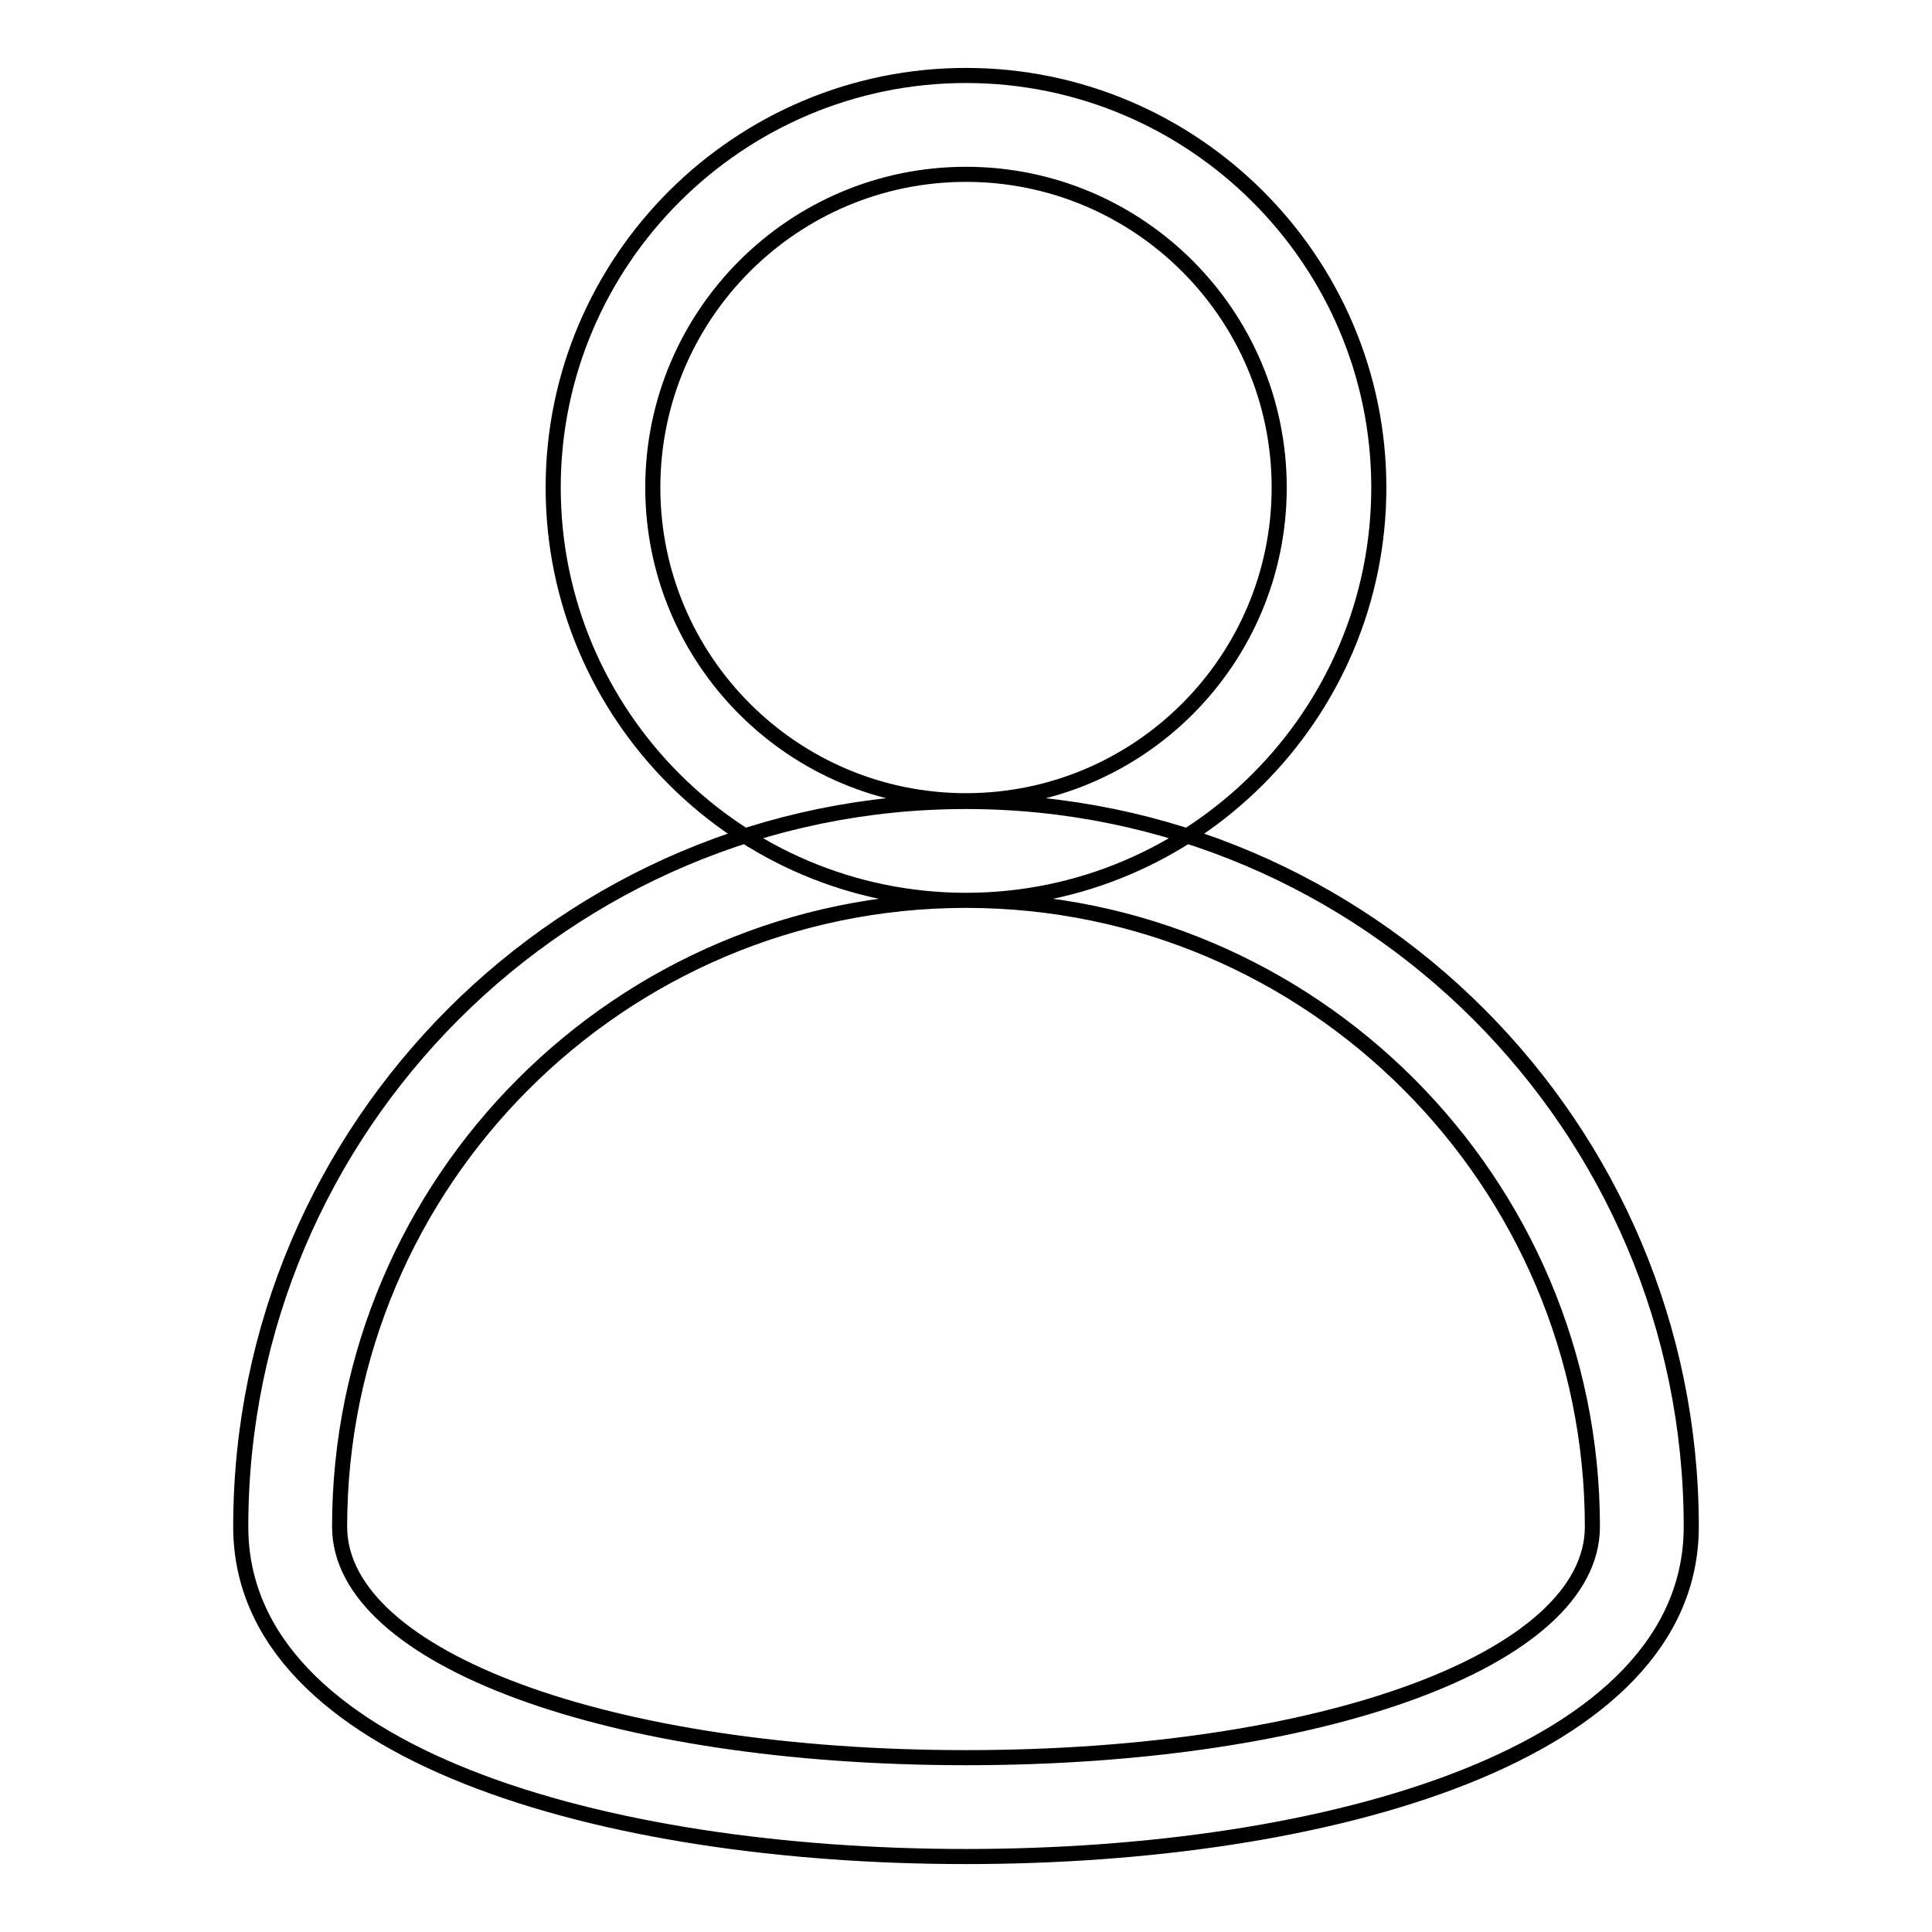 <?xml version="1.0" encoding="utf-8"?>
<!-- Svg Vector Icons : http://www.onlinewebfonts.com/icon -->
<!DOCTYPE svg PUBLIC "-//W3C//DTD SVG 1.1//EN" "http://www.w3.org/Graphics/SVG/1.1/DTD/svg11.dtd">
<svg version="1.1" xmlns="http://www.w3.org/2000/svg" xmlns:xlink="http://www.w3.org/1999/xlink" x="0px" y="0px" viewBox="0 0 256 256" enable-background="new 0 0 256 256" xml:space="preserve">
<g> <path stroke-width="2" fill-opacity="0" stroke="#000000"  d="M128,119.3c-30.1,0-54.7-24.5-54.7-54.7C73.3,34.5,97.9,10,128,10s54.7,24.5,54.7,54.6 C182.7,94.8,158.1,119.3,128,119.3z M128,23.1c-22.9,0-41.5,18.6-41.5,41.5c0,22.9,18.6,41.5,41.5,41.5c22.9,0,41.5-18.6,41.5-41.5 C169.5,41.7,150.9,23.1,128,23.1z M128,246c-47.9,0-96.1-13.5-96.1-43.7c0-53,43.1-96.1,96.1-96.1s96.1,43.1,96.1,96.1 C224.1,232.5,175.9,246,128,246z M128,119.3c-45.8,0-83,37.3-83,83c0,17.4,35.7,30.6,83,30.6c47.3,0,83-13.1,83-30.6 C211,156.6,173.8,119.3,128,119.3z"/></g>
</svg>